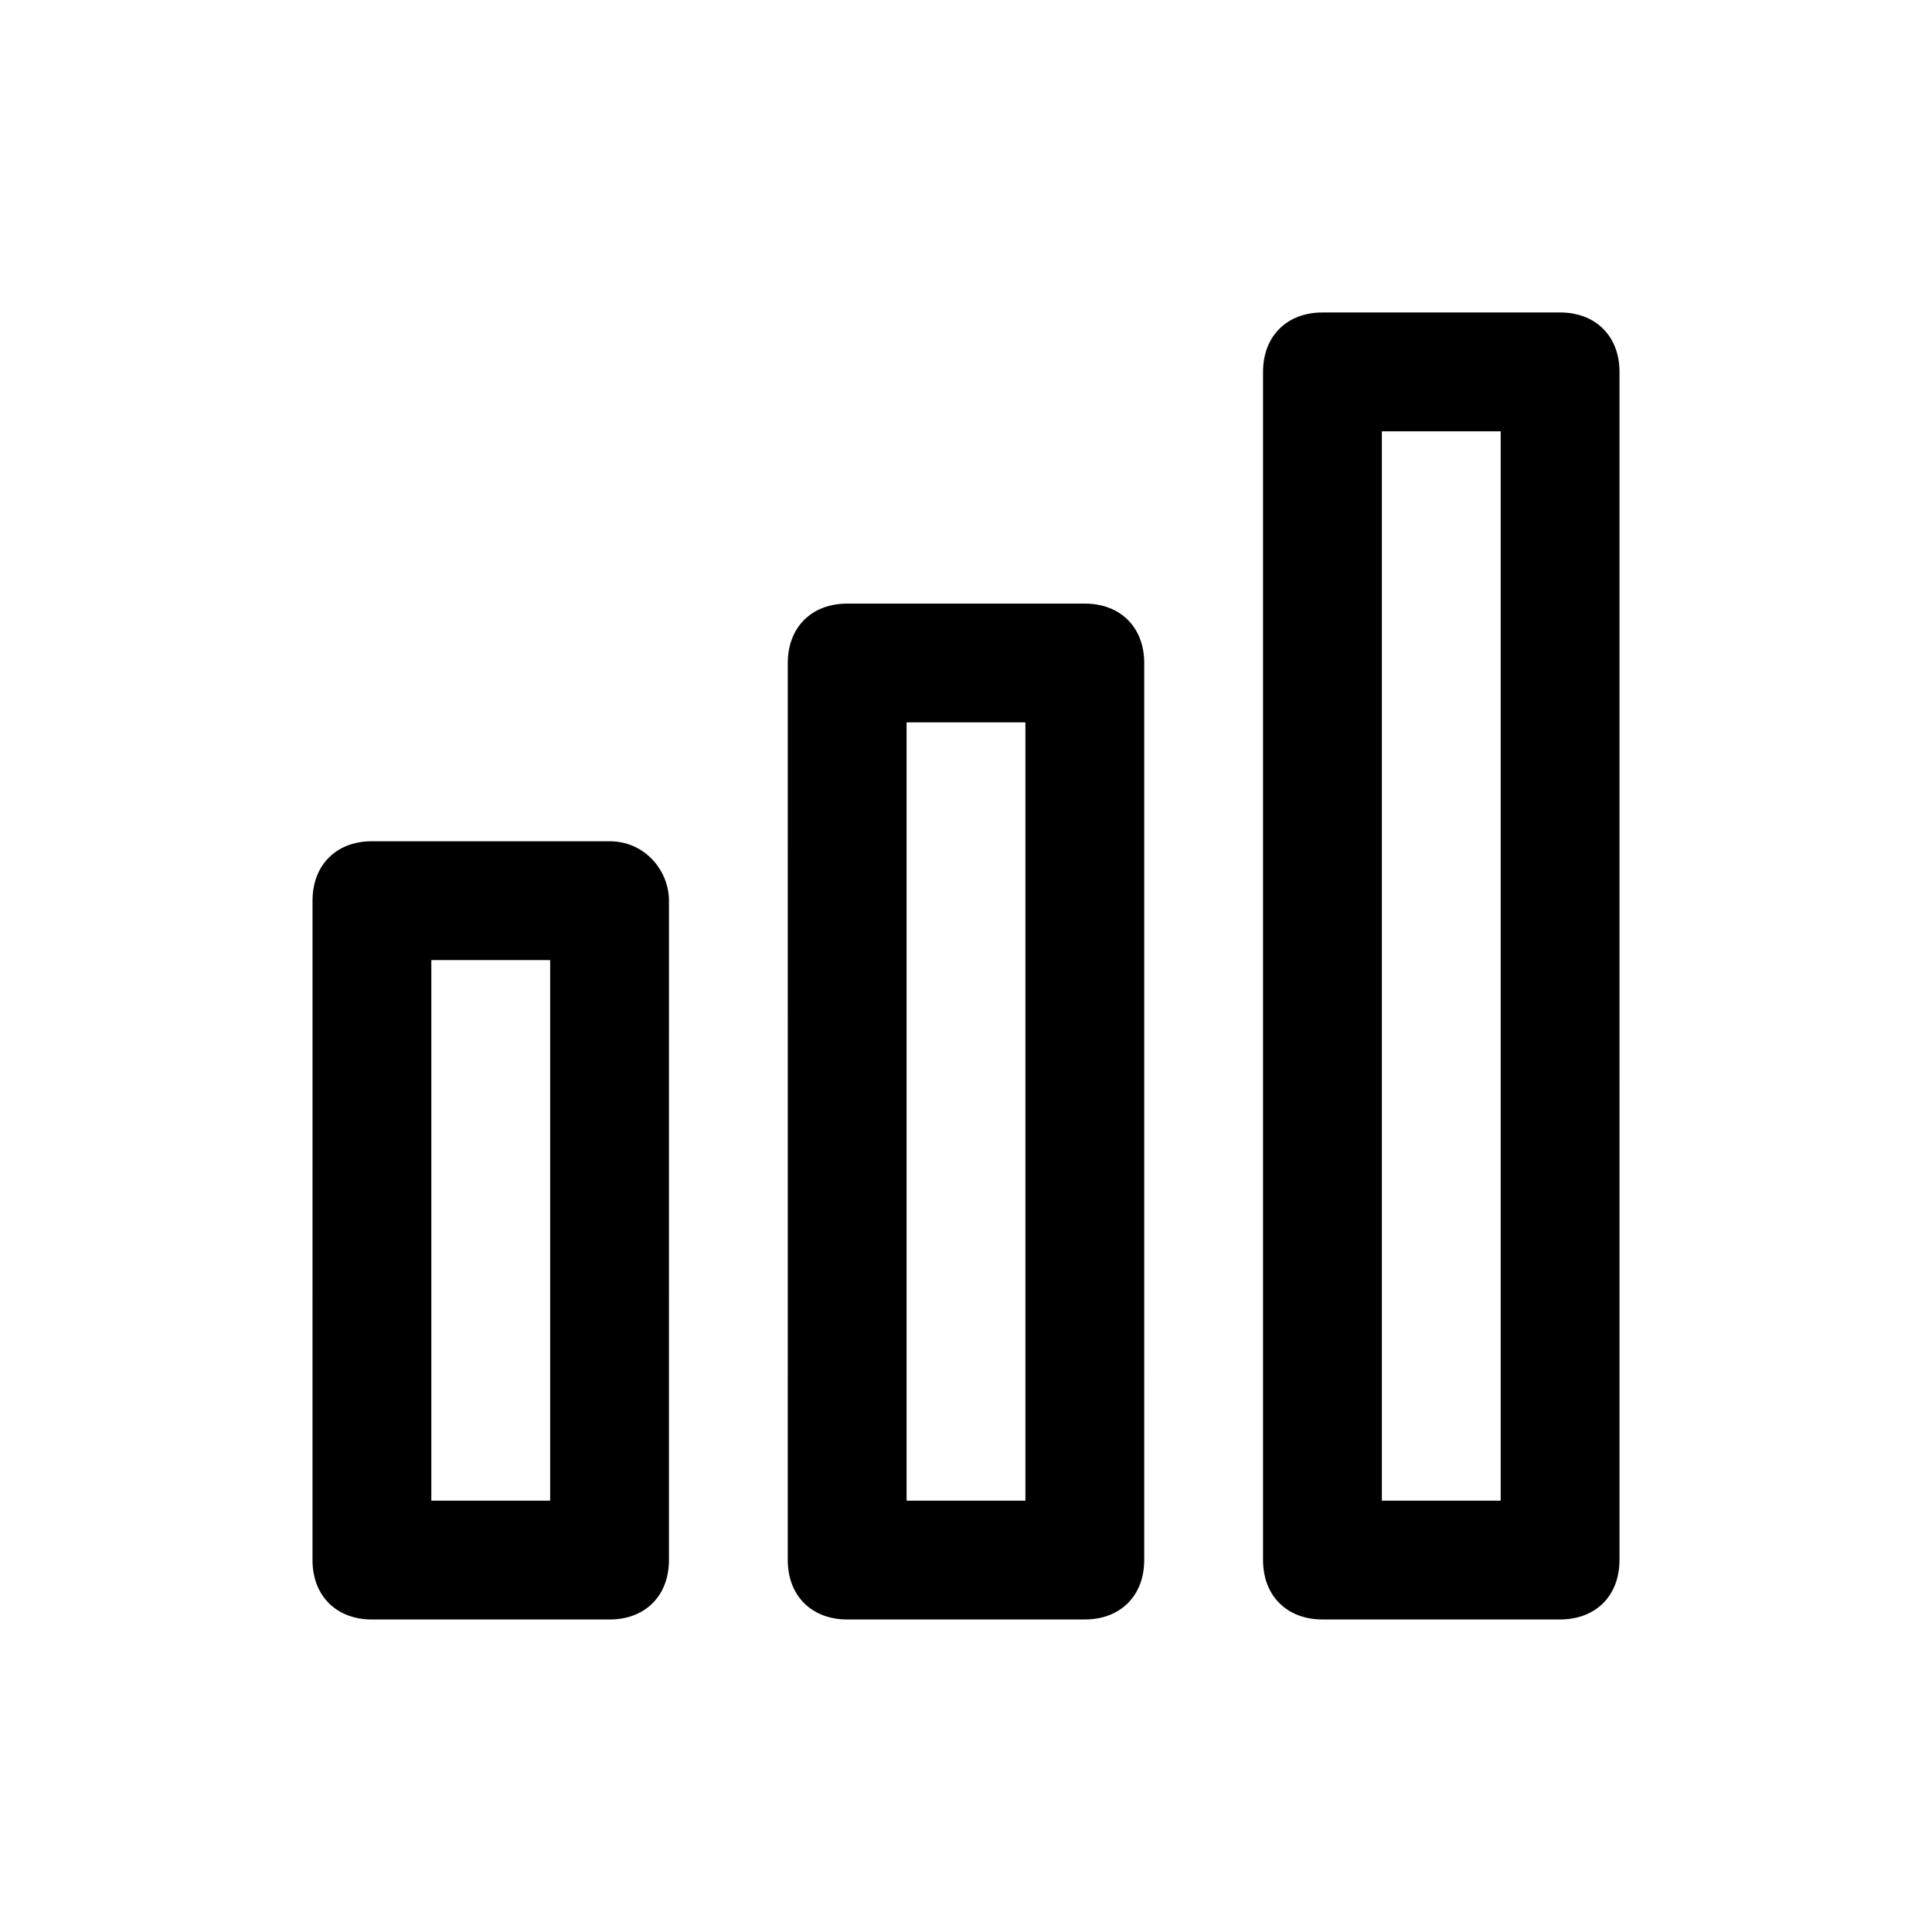 <?xml version="1.0" encoding="UTF-8"?>
<!-- Uploaded to: SVG Repo, www.svgrepo.com, Generator: SVG Repo Mixer Tools -->
<svg fill="#000000" width="800px" height="800px" version="1.1" viewBox="144 144 512 512" xmlns="http://www.w3.org/2000/svg">
 <g>
  <path d="m305.54 366.94h-62.977c-9.445 0-15.742 6.297-15.742 15.742l-0.004 174.76c0 9.445 6.297 15.742 15.742 15.742h62.977c9.445 0 15.742-6.297 15.742-15.742l0.004-174.76c0-7.871-6.297-15.742-15.742-15.742zm-15.746 174.76h-31.488v-143.27h31.488z"/>
  <path d="m431.49 303.96h-62.977c-9.445 0-15.742 6.297-15.742 15.742l-0.004 237.73c0 9.445 6.297 15.742 15.742 15.742h62.977c9.445 0 15.742-6.297 15.742-15.742l0.004-237.73c0-9.445-6.297-15.742-15.742-15.742zm-15.746 237.73h-31.488v-206.25h31.488z"/>
  <path d="m557.44 226.81h-62.977c-9.445 0-15.742 6.297-15.742 15.742v314.88c0 9.445 6.297 15.742 15.742 15.742h62.977c9.445 0 15.742-6.297 15.742-15.742l0.004-314.88c0-9.445-6.297-15.746-15.746-15.746zm-15.742 314.88h-31.488v-283.39h31.488z"/>
 </g>
</svg>